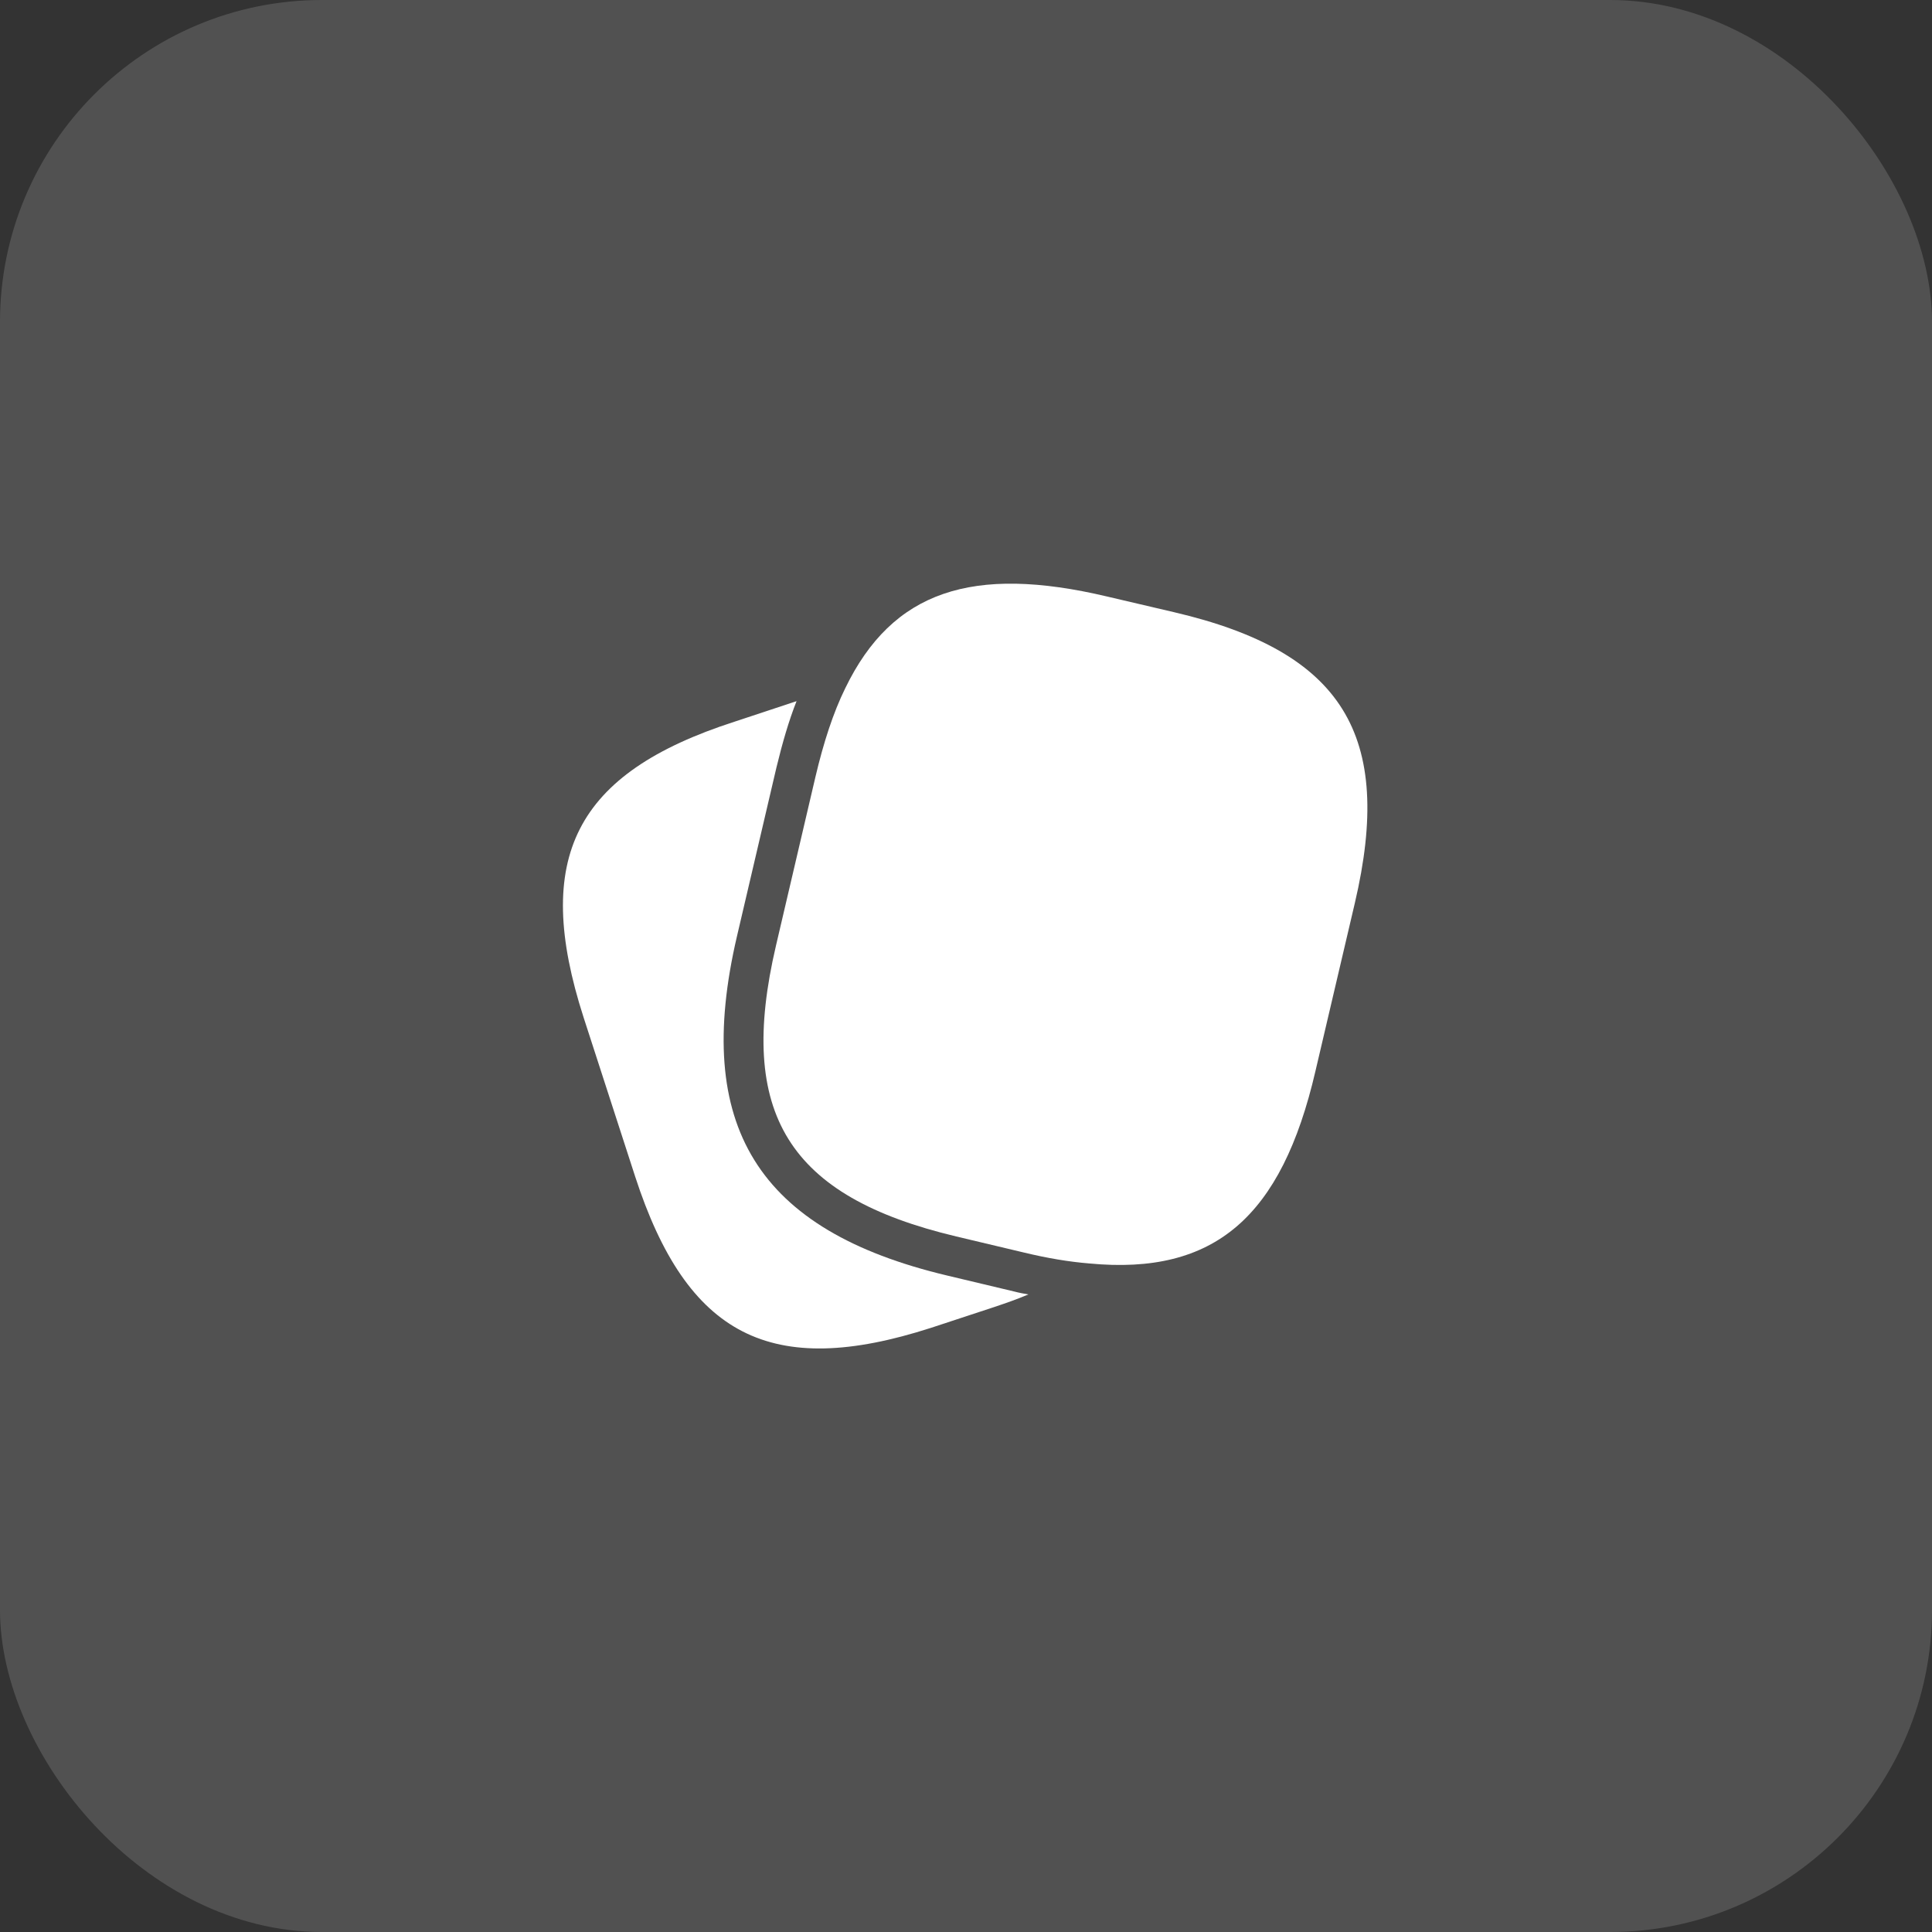 <svg width="48" height="48" fill="none" xmlns="http://www.w3.org/2000/svg"><rect width="100%" height="100%" fill="#333333" stroke="none"/><rect width="48" height="48" rx="8" fill="white" fill-opacity="0.15"/><path d="M25.55 32.16C25.29 32.27 25.01 32.37 24.71 32.47L23.13 32.99C19.16 34.27 17.07 33.2 15.78 29.23L14.5 25.28C13.22 21.31 14.28 19.21 18.25 17.93L19.79 17.42C19.6 17.9 19.44 18.45 19.29 19.07L18.31 23.26C17.21 27.97 18.82 30.57 23.53 31.69L25.21 32.09C25.32 32.12 25.44 32.14 25.55 32.16Z" fill="white"/><path d="M29.17 15.21L27.5 14.819C24.16 14.03 22.17 14.68 21 17.099C20.7 17.709 20.46 18.45 20.26 19.299L19.28 23.489C18.3 27.669 19.59 29.73 23.76 30.72L25.44 31.119C26.02 31.259 26.56 31.349 27.06 31.39C30.18 31.689 31.84 30.23 32.68 26.619L33.66 22.439C34.64 18.259 33.36 16.189 29.17 15.21Z" fill="white"/></svg>
